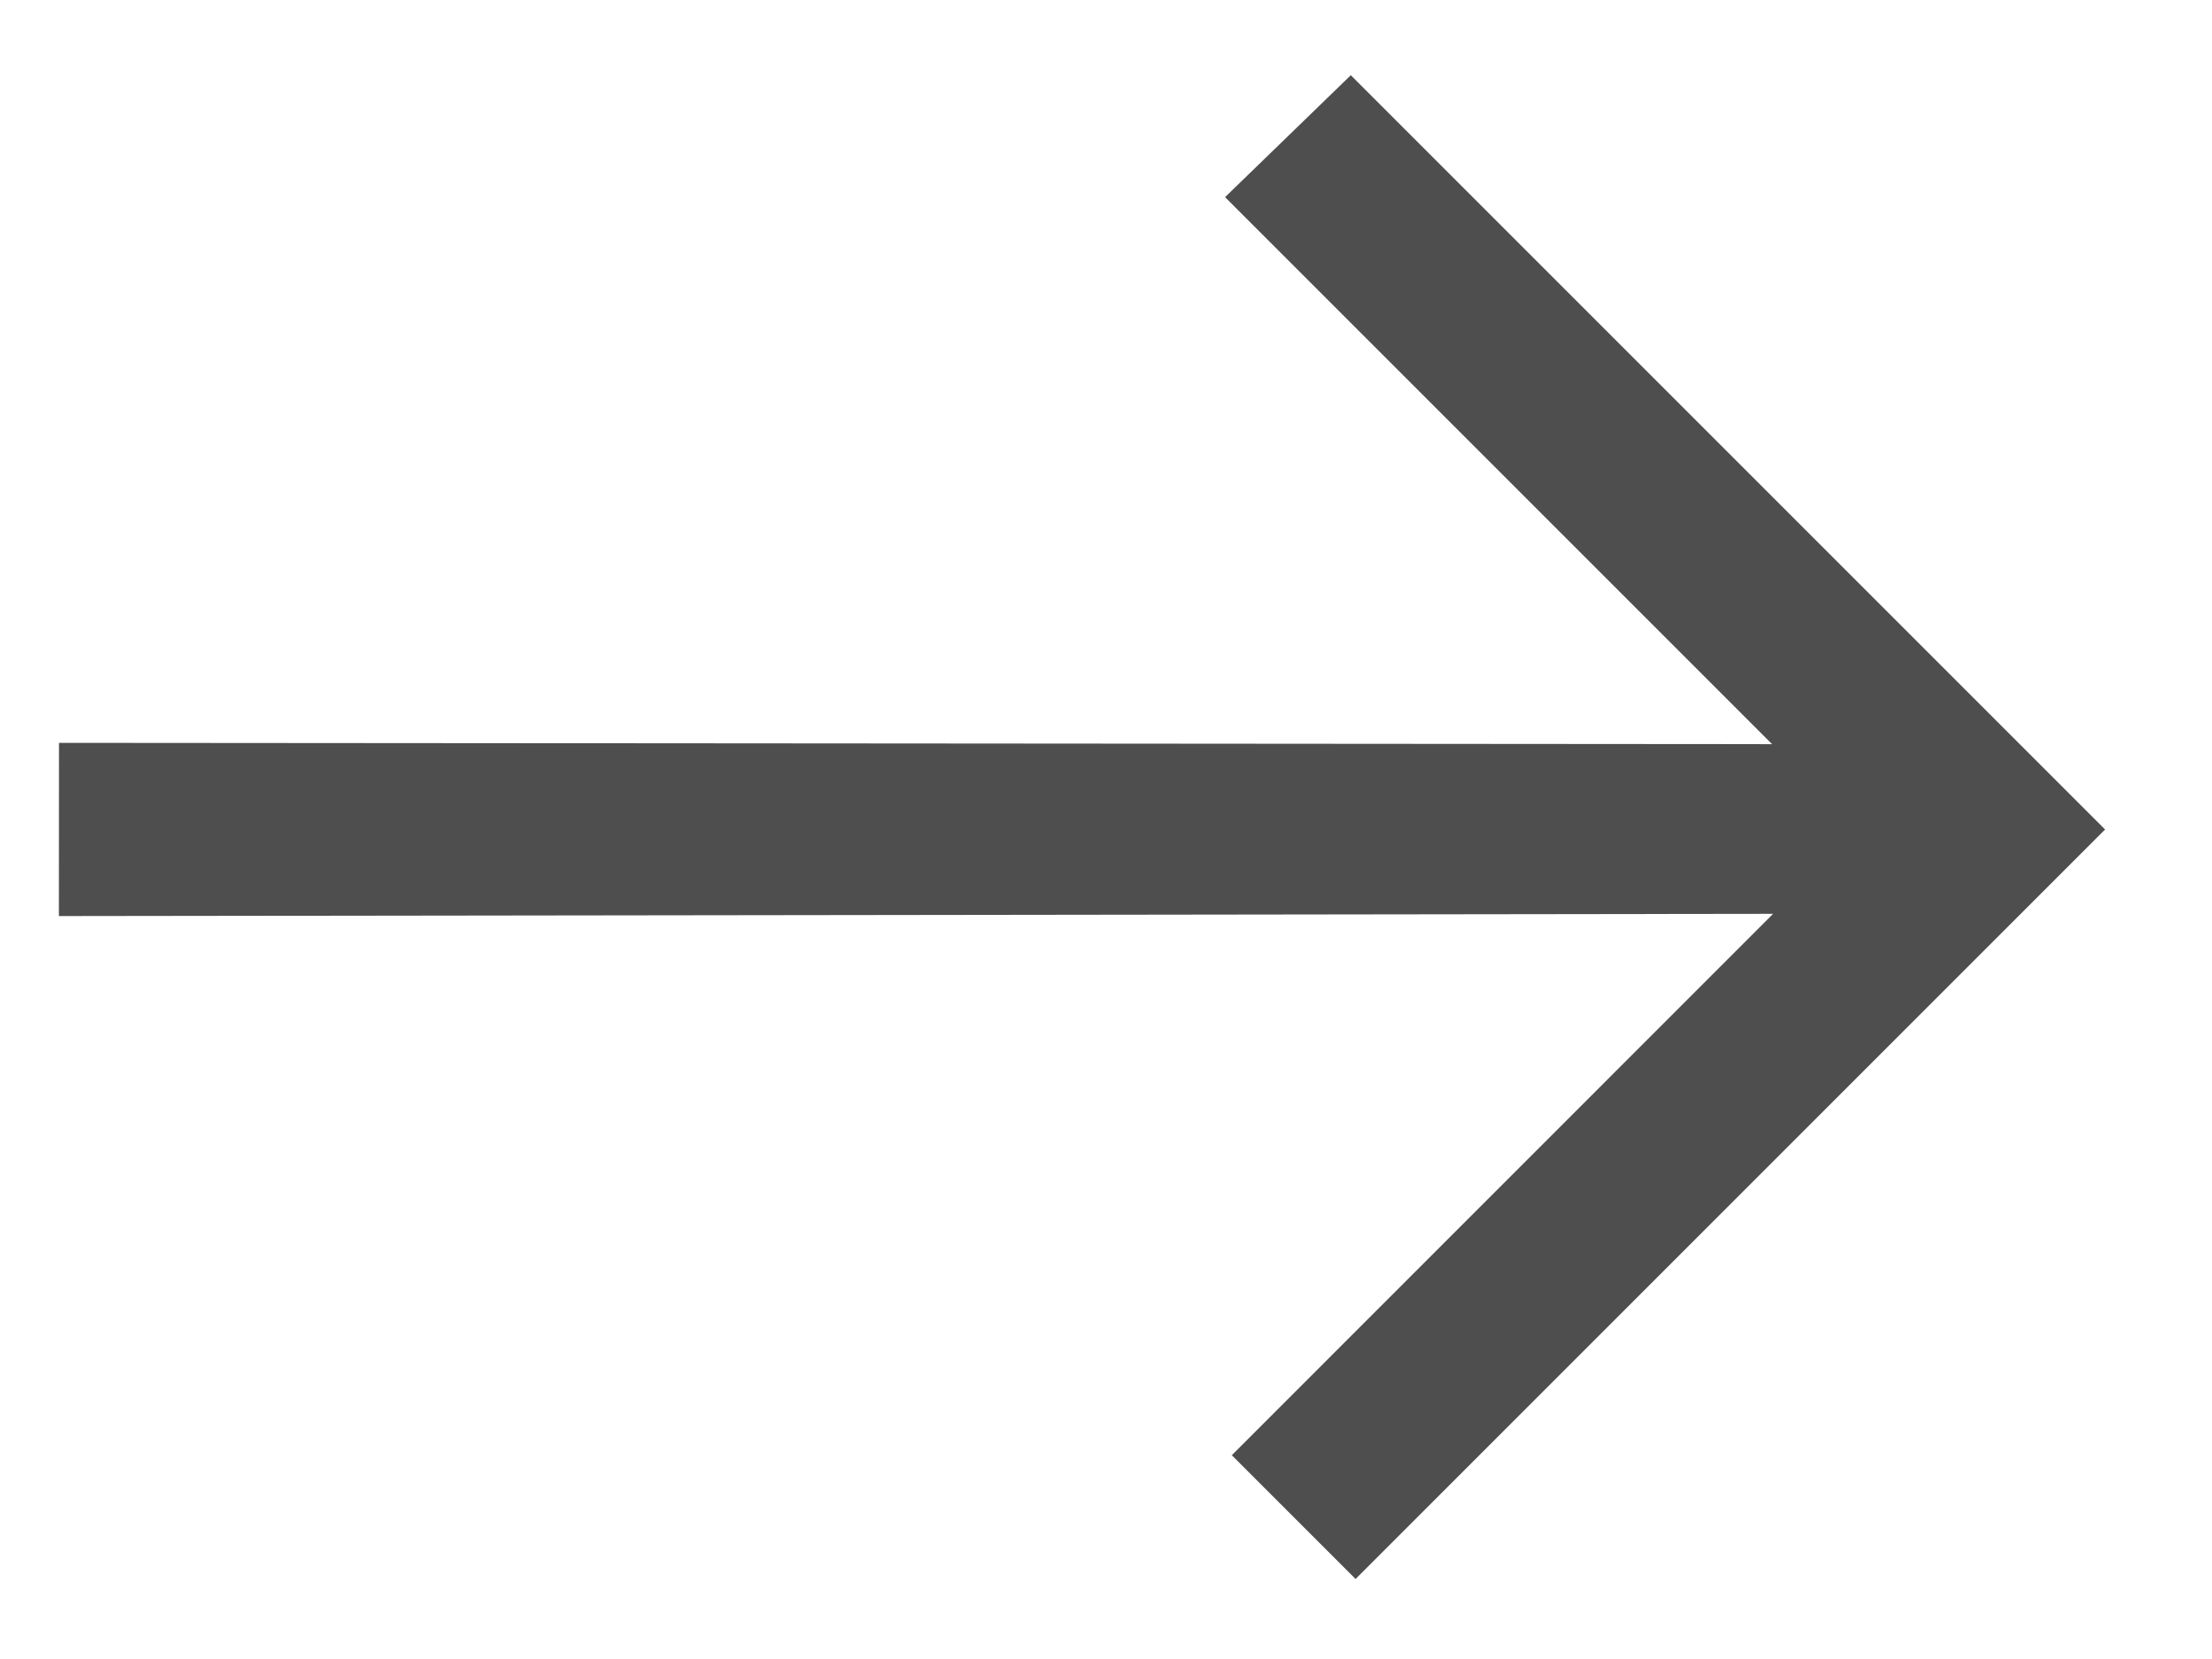 <svg width="24" height="18" viewBox="0 0 24 18" fill="none" xmlns="http://www.w3.org/2000/svg">
<path d="M0.79 8.06L0.64 8.06L0.64 8.21L0.639 9.789L0.639 9.939L0.79 9.939L19.238 9.915L13.471 15.683L13.365 15.789L13.471 15.895L14.602 17.026L14.708 17.132L14.814 17.026L22.734 9.106L22.84 9L22.734 8.894L14.76 0.92L14.656 0.816L14.55 0.919L13.401 2.033L13.292 2.139L13.4 2.247L19.227 8.074L0.79 8.06Z" fill="#4e4e4e"/>
</svg>

